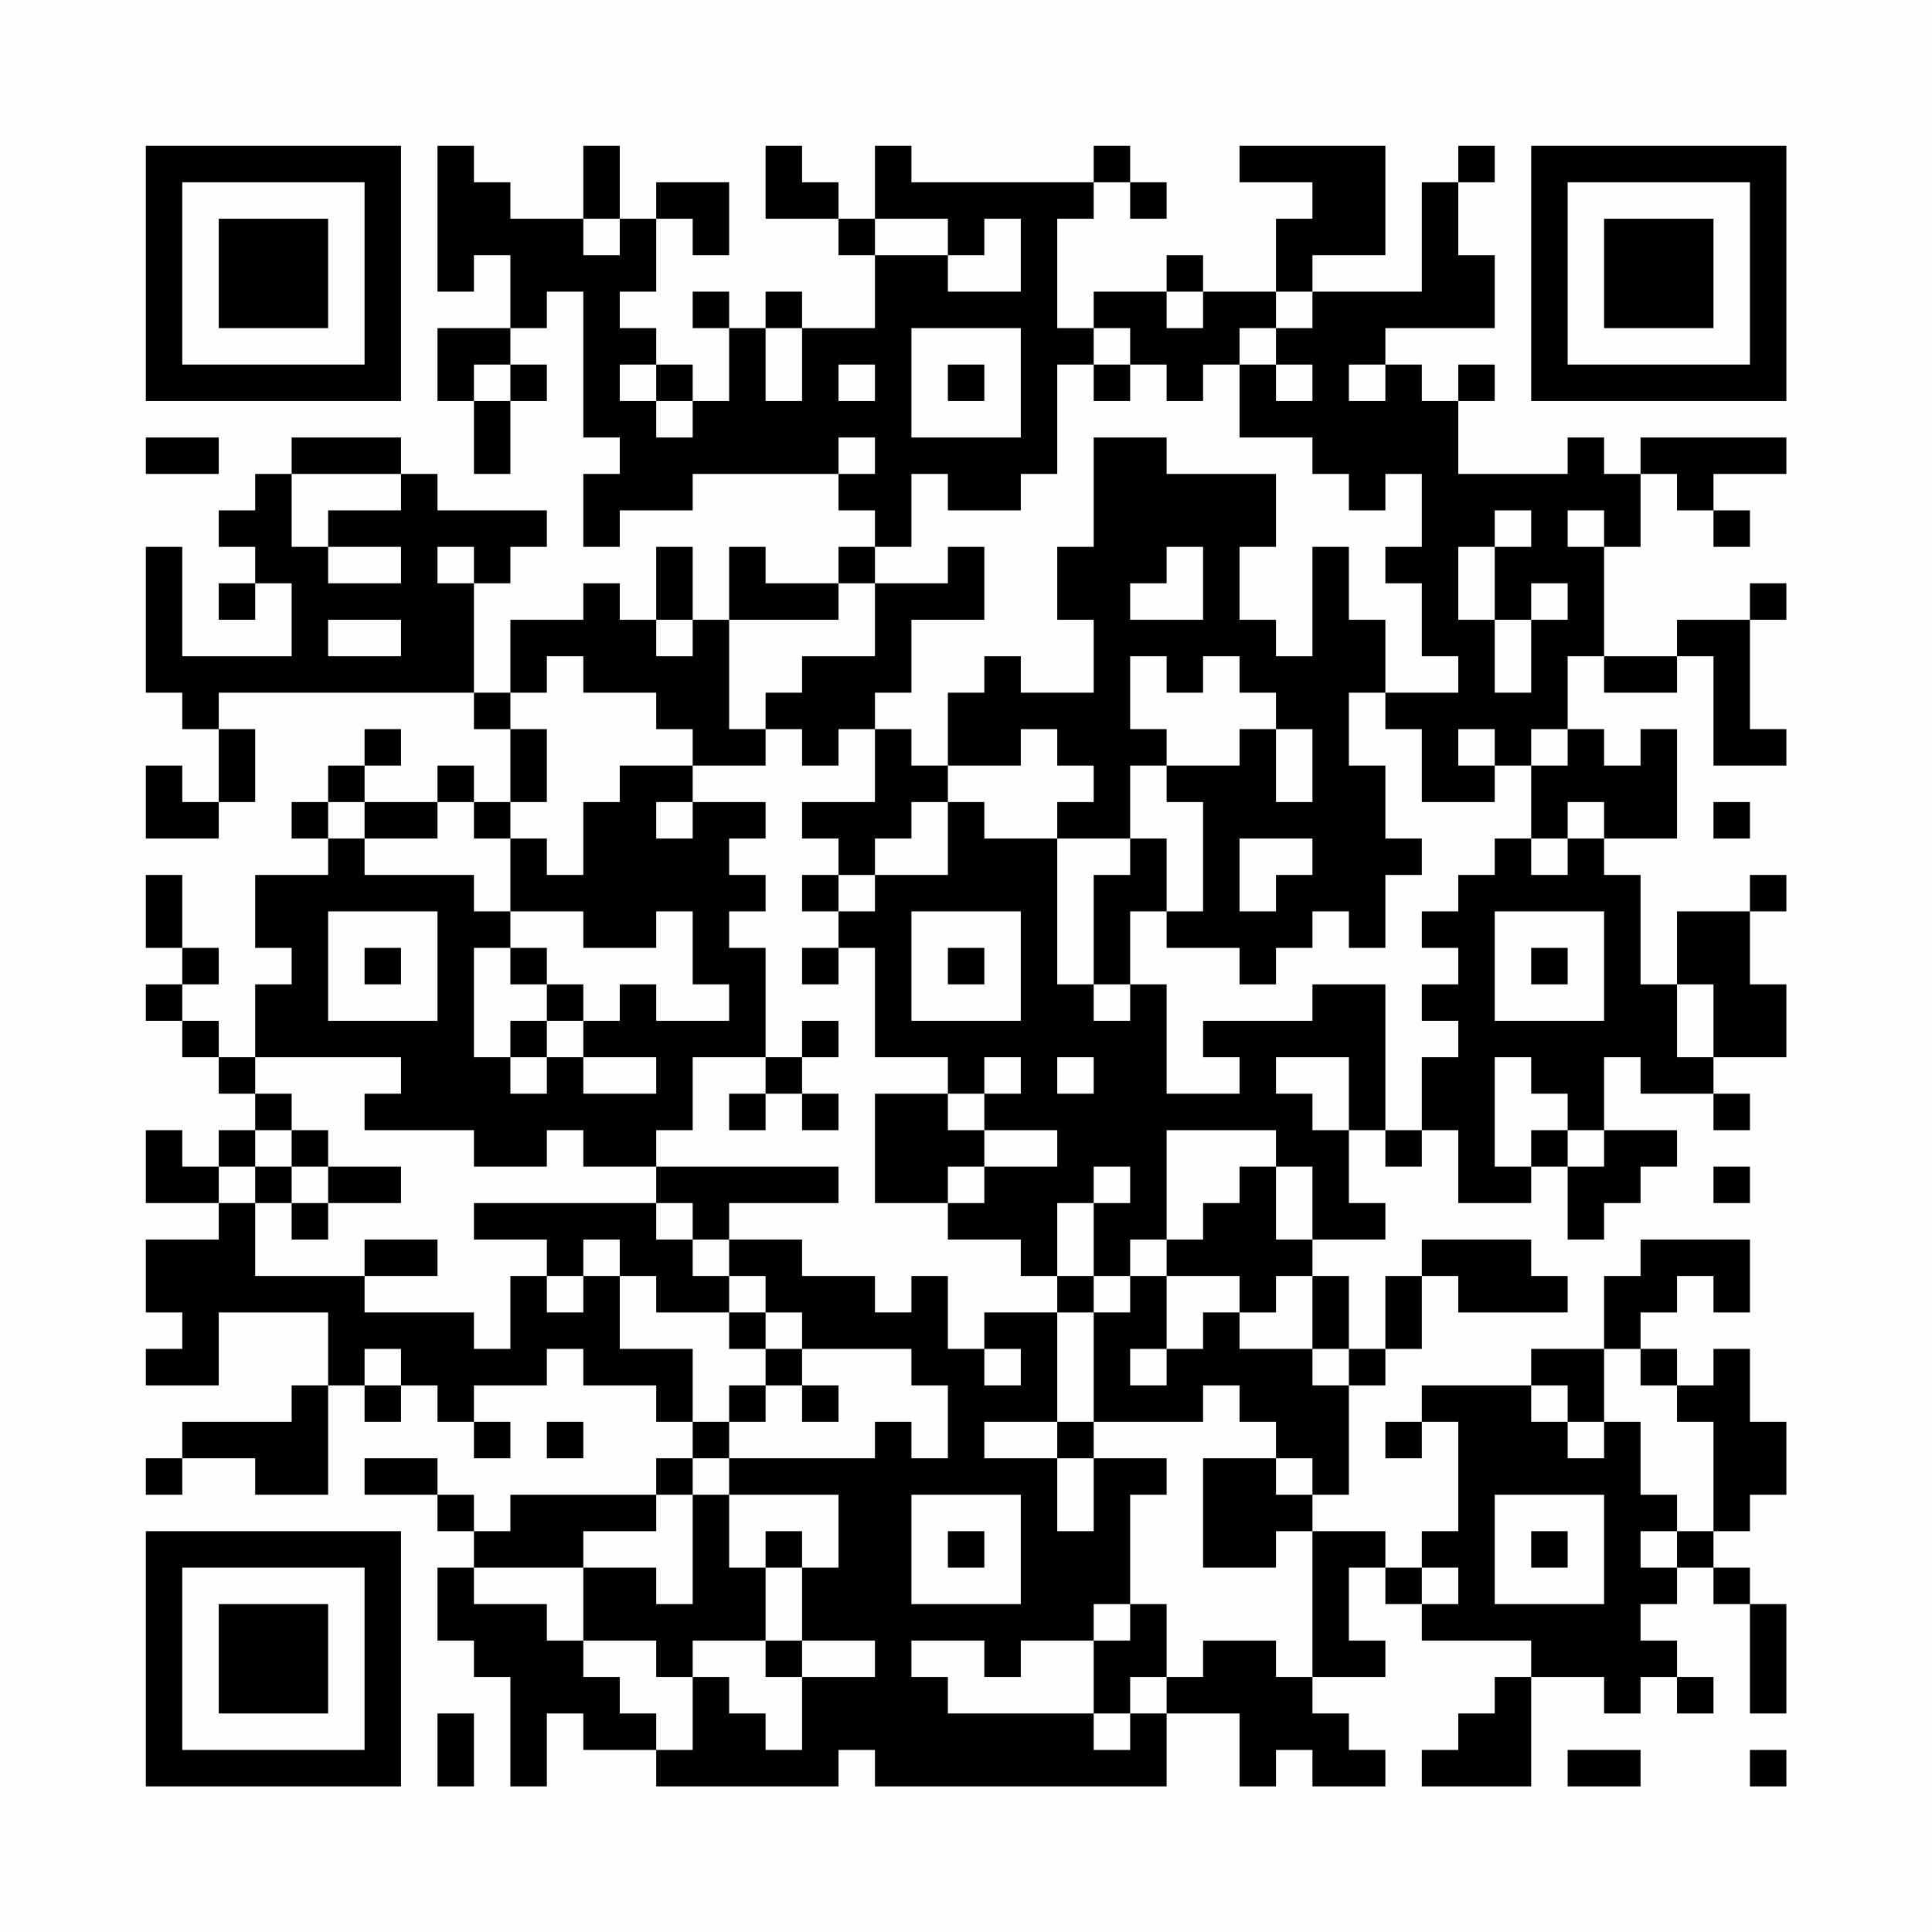 <?xml version="1.0" encoding="UTF-8"?>
<svg xmlns="http://www.w3.org/2000/svg" version="1.1" width="200" height="200" viewBox="0 0 200 200"><rect x="0" y="0" width="200" height="200" fill="#fefefe"/><g transform="scale(3.774)"><g transform="translate(4,4)"><path fill-rule="evenodd" d="M8 0L8 4L9 4L9 3L10 3L10 5L8 5L8 7L9 7L9 9L10 9L10 7L11 7L11 6L10 6L10 5L11 5L11 4L12 4L12 8L13 8L13 9L12 9L12 11L13 11L13 10L15 10L15 9L19 9L19 10L20 10L20 11L19 11L19 12L17 12L17 11L16 11L16 13L15 13L15 11L14 11L14 13L13 13L13 12L12 12L12 13L10 13L10 15L9 15L9 12L10 12L10 11L11 11L11 10L8 10L8 9L7 9L7 8L4 8L4 9L3 9L3 10L2 10L2 11L3 11L3 12L2 12L2 13L3 13L3 12L4 12L4 14L1 14L1 11L0 11L0 15L1 15L1 16L2 16L2 18L1 18L1 17L0 17L0 19L2 19L2 18L3 18L3 16L2 16L2 15L9 15L9 16L10 16L10 18L9 18L9 17L8 17L8 18L6 18L6 17L7 17L7 16L6 16L6 17L5 17L5 18L4 18L4 19L5 19L5 20L3 20L3 22L4 22L4 23L3 23L3 25L2 25L2 24L1 24L1 23L2 23L2 22L1 22L1 20L0 20L0 22L1 22L1 23L0 23L0 24L1 24L1 25L2 25L2 26L3 26L3 27L2 27L2 28L1 28L1 27L0 27L0 29L2 29L2 30L0 30L0 32L1 32L1 33L0 33L0 34L2 34L2 32L5 32L5 34L4 34L4 35L1 35L1 36L0 36L0 37L1 37L1 36L3 36L3 37L5 37L5 34L6 34L6 35L7 35L7 34L8 34L8 35L9 35L9 36L10 36L10 35L9 35L9 34L11 34L11 33L12 33L12 34L14 34L14 35L15 35L15 36L14 36L14 37L10 37L10 38L9 38L9 37L8 37L8 36L6 36L6 37L8 37L8 38L9 38L9 39L8 39L8 41L9 41L9 42L10 42L10 45L11 45L11 43L12 43L12 44L14 44L14 45L19 45L19 44L20 44L20 45L28 45L28 43L30 43L30 45L31 45L31 44L32 44L32 45L34 45L34 44L33 44L33 43L32 43L32 42L34 42L34 41L33 41L33 39L34 39L34 40L35 40L35 41L38 41L38 42L37 42L37 43L36 43L36 44L35 44L35 45L38 45L38 42L40 42L40 43L41 43L41 42L42 42L42 43L43 43L43 42L42 42L42 41L41 41L41 40L42 40L42 39L43 39L43 40L44 40L44 43L45 43L45 40L44 40L44 39L43 39L43 38L44 38L44 37L45 37L45 35L44 35L44 33L43 33L43 34L42 34L42 33L41 33L41 32L42 32L42 31L43 31L43 32L44 32L44 30L41 30L41 31L40 31L40 33L38 33L38 34L35 34L35 35L34 35L34 36L35 36L35 35L36 35L36 38L35 38L35 39L34 39L34 38L32 38L32 37L33 37L33 34L34 34L34 33L35 33L35 31L36 31L36 32L39 32L39 31L38 31L38 30L35 30L35 31L34 31L34 33L33 33L33 31L32 31L32 30L34 30L34 29L33 29L33 27L34 27L34 28L35 28L35 27L36 27L36 29L38 29L38 28L39 28L39 30L40 30L40 29L41 29L41 28L42 28L42 27L40 27L40 25L41 25L41 26L43 26L43 27L44 27L44 26L43 26L43 25L45 25L45 23L44 23L44 21L45 21L45 20L44 20L44 21L42 21L42 23L41 23L41 20L40 20L40 19L42 19L42 16L41 16L41 17L40 17L40 16L39 16L39 14L40 14L40 15L42 15L42 14L43 14L43 17L45 17L45 16L44 16L44 13L45 13L45 12L44 12L44 13L42 13L42 14L40 14L40 11L41 11L41 9L42 9L42 10L43 10L43 11L44 11L44 10L43 10L43 9L45 9L45 8L41 8L41 9L40 9L40 8L39 8L39 9L36 9L36 7L37 7L37 6L36 6L36 7L35 7L35 6L34 6L34 5L37 5L37 3L36 3L36 1L37 1L37 0L36 0L36 1L35 1L35 4L32 4L32 3L34 3L34 0L30 0L30 1L32 1L32 2L31 2L31 4L29 4L29 3L28 3L28 4L26 4L26 5L25 5L25 2L26 2L26 1L27 1L27 2L28 2L28 1L27 1L27 0L26 0L26 1L21 1L21 0L20 0L20 2L19 2L19 1L18 1L18 0L17 0L17 2L19 2L19 3L20 3L20 5L18 5L18 4L17 4L17 5L16 5L16 4L15 4L15 5L16 5L16 7L15 7L15 6L14 6L14 5L13 5L13 4L14 4L14 2L15 2L15 3L16 3L16 1L14 1L14 2L13 2L13 0L12 0L12 2L10 2L10 1L9 1L9 0ZM12 2L12 3L13 3L13 2ZM20 2L20 3L22 3L22 4L24 4L24 2L23 2L23 3L22 3L22 2ZM28 4L28 5L29 5L29 4ZM31 4L31 5L30 5L30 6L29 6L29 7L28 7L28 6L27 6L27 5L26 5L26 6L25 6L25 9L24 9L24 10L22 10L22 9L21 9L21 11L20 11L20 12L19 12L19 13L16 13L16 16L17 16L17 17L15 17L15 16L14 16L14 15L12 15L12 14L11 14L11 15L10 15L10 16L11 16L11 18L10 18L10 19L9 19L9 18L8 18L8 19L6 19L6 18L5 18L5 19L6 19L6 20L9 20L9 21L10 21L10 22L9 22L9 25L10 25L10 26L11 26L11 25L12 25L12 26L14 26L14 25L12 25L12 24L13 24L13 23L14 23L14 24L16 24L16 23L15 23L15 21L14 21L14 22L12 22L12 21L10 21L10 19L11 19L11 20L12 20L12 18L13 18L13 17L15 17L15 18L14 18L14 19L15 19L15 18L17 18L17 19L16 19L16 20L17 20L17 21L16 21L16 22L17 22L17 25L15 25L15 27L14 27L14 28L12 28L12 27L11 27L11 28L9 28L9 27L6 27L6 26L7 26L7 25L3 25L3 26L4 26L4 27L3 27L3 28L2 28L2 29L3 29L3 31L6 31L6 32L9 32L9 33L10 33L10 31L11 31L11 32L12 32L12 31L13 31L13 33L15 33L15 35L16 35L16 36L15 36L15 37L14 37L14 38L12 38L12 39L9 39L9 40L11 40L11 41L12 41L12 42L13 42L13 43L14 43L14 44L15 44L15 42L16 42L16 43L17 43L17 44L18 44L18 42L20 42L20 41L18 41L18 39L19 39L19 37L16 37L16 36L20 36L20 35L21 35L21 36L22 36L22 34L21 34L21 33L18 33L18 32L17 32L17 31L16 31L16 30L18 30L18 31L20 31L20 32L21 32L21 31L22 31L22 33L23 33L23 34L24 34L24 33L23 33L23 32L25 32L25 35L23 35L23 36L25 36L25 38L26 38L26 36L28 36L28 37L27 37L27 40L26 40L26 41L24 41L24 42L23 42L23 41L21 41L21 42L22 42L22 43L26 43L26 44L27 44L27 43L28 43L28 42L29 42L29 41L31 41L31 42L32 42L32 38L31 38L31 39L29 39L29 36L31 36L31 37L32 37L32 36L31 36L31 35L30 35L30 34L29 34L29 35L26 35L26 32L27 32L27 31L28 31L28 33L27 33L27 34L28 34L28 33L29 33L29 32L30 32L30 33L32 33L32 34L33 34L33 33L32 33L32 31L31 31L31 32L30 32L30 31L28 31L28 30L29 30L29 29L30 29L30 28L31 28L31 30L32 30L32 28L31 28L31 27L28 27L28 30L27 30L27 31L26 31L26 29L27 29L27 28L26 28L26 29L25 29L25 31L24 31L24 30L22 30L22 29L23 29L23 28L25 28L25 27L23 27L23 26L24 26L24 25L23 25L23 26L22 26L22 25L20 25L20 22L19 22L19 21L20 21L20 20L22 20L22 18L23 18L23 19L25 19L25 23L26 23L26 24L27 24L27 23L28 23L28 26L30 26L30 25L29 25L29 24L32 24L32 23L34 23L34 27L35 27L35 25L36 25L36 24L35 24L35 23L36 23L36 22L35 22L35 21L36 21L36 20L37 20L37 19L38 19L38 20L39 20L39 19L40 19L40 18L39 18L39 19L38 19L38 17L39 17L39 16L38 16L38 17L37 17L37 16L36 16L36 17L37 17L37 18L35 18L35 16L34 16L34 15L36 15L36 14L35 14L35 12L34 12L34 11L35 11L35 9L34 9L34 10L33 10L33 9L32 9L32 8L30 8L30 6L31 6L31 7L32 7L32 6L31 6L31 5L32 5L32 4ZM17 5L17 7L18 7L18 5ZM21 5L21 8L24 8L24 5ZM9 6L9 7L10 7L10 6ZM13 6L13 7L14 7L14 8L15 8L15 7L14 7L14 6ZM19 6L19 7L20 7L20 6ZM22 6L22 7L23 7L23 6ZM26 6L26 7L27 7L27 6ZM33 6L33 7L34 7L34 6ZM0 8L0 9L2 9L2 8ZM19 8L19 9L20 9L20 8ZM26 8L26 11L25 11L25 13L26 13L26 15L24 15L24 14L23 14L23 15L22 15L22 17L21 17L21 16L20 16L20 15L21 15L21 13L23 13L23 11L22 11L22 12L20 12L20 14L18 14L18 15L17 15L17 16L18 16L18 17L19 17L19 16L20 16L20 18L18 18L18 19L19 19L19 20L18 20L18 21L19 21L19 20L20 20L20 19L21 19L21 18L22 18L22 17L24 17L24 16L25 16L25 17L26 17L26 18L25 18L25 19L27 19L27 20L26 20L26 23L27 23L27 21L28 21L28 22L30 22L30 23L31 23L31 22L32 22L32 21L33 21L33 22L34 22L34 20L35 20L35 19L34 19L34 17L33 17L33 15L34 15L34 13L33 13L33 11L32 11L32 14L31 14L31 13L30 13L30 11L31 11L31 9L28 9L28 8ZM4 9L4 11L5 11L5 12L7 12L7 11L5 11L5 10L7 10L7 9ZM37 10L37 11L36 11L36 13L37 13L37 15L38 15L38 13L39 13L39 12L38 12L38 13L37 13L37 11L38 11L38 10ZM39 10L39 11L40 11L40 10ZM8 11L8 12L9 12L9 11ZM28 11L28 12L27 12L27 13L29 13L29 11ZM5 13L5 14L7 14L7 13ZM14 13L14 14L15 14L15 13ZM27 14L27 16L28 16L28 17L27 17L27 19L28 19L28 21L29 21L29 18L28 18L28 17L30 17L30 16L31 16L31 18L32 18L32 16L31 16L31 15L30 15L30 14L29 14L29 15L28 15L28 14ZM43 18L43 19L44 19L44 18ZM30 19L30 21L31 21L31 20L32 20L32 19ZM5 21L5 24L8 24L8 21ZM21 21L21 24L24 24L24 21ZM37 21L37 24L40 24L40 21ZM6 22L6 23L7 23L7 22ZM10 22L10 23L11 23L11 24L10 24L10 25L11 25L11 24L12 24L12 23L11 23L11 22ZM18 22L18 23L19 23L19 22ZM22 22L22 23L23 23L23 22ZM38 22L38 23L39 23L39 22ZM42 23L42 25L43 25L43 23ZM18 24L18 25L17 25L17 26L16 26L16 27L17 27L17 26L18 26L18 27L19 27L19 26L18 26L18 25L19 25L19 24ZM25 25L25 26L26 26L26 25ZM31 25L31 26L32 26L32 27L33 27L33 25ZM37 25L37 28L38 28L38 27L39 27L39 28L40 28L40 27L39 27L39 26L38 26L38 25ZM20 26L20 29L22 29L22 28L23 28L23 27L22 27L22 26ZM4 27L4 28L3 28L3 29L4 29L4 30L5 30L5 29L7 29L7 28L5 28L5 27ZM4 28L4 29L5 29L5 28ZM14 28L14 29L9 29L9 30L11 30L11 31L12 31L12 30L13 30L13 31L14 31L14 32L16 32L16 33L17 33L17 34L16 34L16 35L17 35L17 34L18 34L18 35L19 35L19 34L18 34L18 33L17 33L17 32L16 32L16 31L15 31L15 30L16 30L16 29L19 29L19 28ZM43 28L43 29L44 29L44 28ZM14 29L14 30L15 30L15 29ZM6 30L6 31L8 31L8 30ZM25 31L25 32L26 32L26 31ZM6 33L6 34L7 34L7 33ZM40 33L40 35L39 35L39 34L38 34L38 35L39 35L39 36L40 36L40 35L41 35L41 37L42 37L42 38L41 38L41 39L42 39L42 38L43 38L43 35L42 35L42 34L41 34L41 33ZM11 35L11 36L12 36L12 35ZM25 35L25 36L26 36L26 35ZM15 37L15 40L14 40L14 39L12 39L12 41L14 41L14 42L15 42L15 41L17 41L17 42L18 42L18 41L17 41L17 39L18 39L18 38L17 38L17 39L16 39L16 37ZM21 37L21 40L24 40L24 37ZM37 37L37 40L40 40L40 37ZM22 38L22 39L23 39L23 38ZM38 38L38 39L39 39L39 38ZM35 39L35 40L36 40L36 39ZM27 40L27 41L26 41L26 43L27 43L27 42L28 42L28 40ZM8 43L8 45L9 45L9 43ZM39 44L39 45L41 45L41 44ZM44 44L44 45L45 45L45 44ZM0 0L0 7L7 7L7 0ZM1 1L1 6L6 6L6 1ZM2 2L2 5L5 5L5 2ZM38 0L38 7L45 7L45 0ZM39 1L39 6L44 6L44 1ZM40 2L40 5L43 5L43 2ZM0 38L0 45L7 45L7 38ZM1 39L1 44L6 44L6 39ZM2 40L2 43L5 43L5 40Z" fill="#000000"/></g></g></svg>
